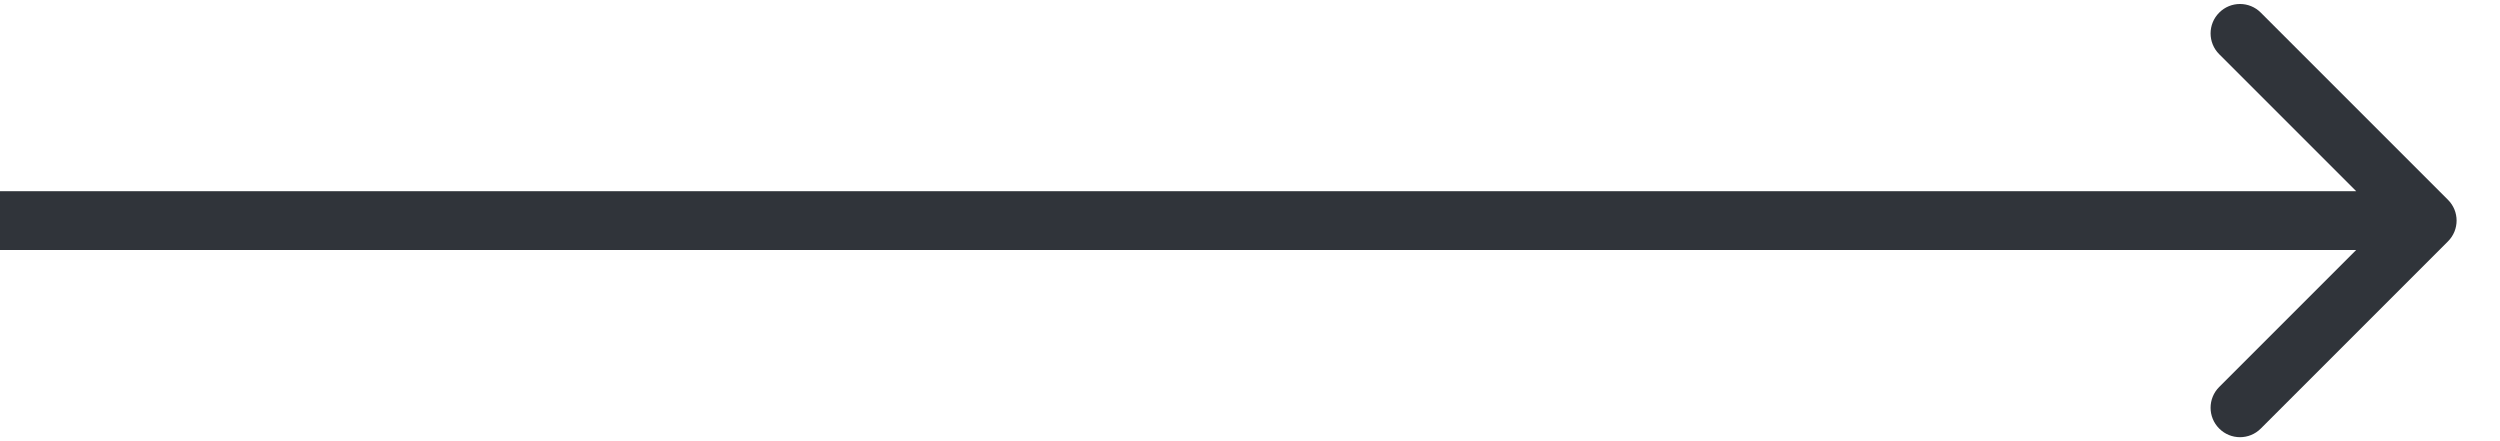 <svg width="34" height="6" viewBox="0 0 34 6" fill="none" xmlns="http://www.w3.org/2000/svg">
<path d="M33.292 3.283C33.449 3.127 33.449 2.873 33.292 2.717L30.747 0.172C30.591 0.015 30.337 0.015 30.181 0.172C30.025 0.328 30.025 0.581 30.181 0.737L32.444 3L30.181 5.263C30.025 5.419 30.025 5.672 30.181 5.828C30.337 5.985 30.591 5.985 30.747 5.828L33.292 3.283ZM0 3.4H33.01V2.6H0V3.4Z" fill="#30343A"/>
</svg>
